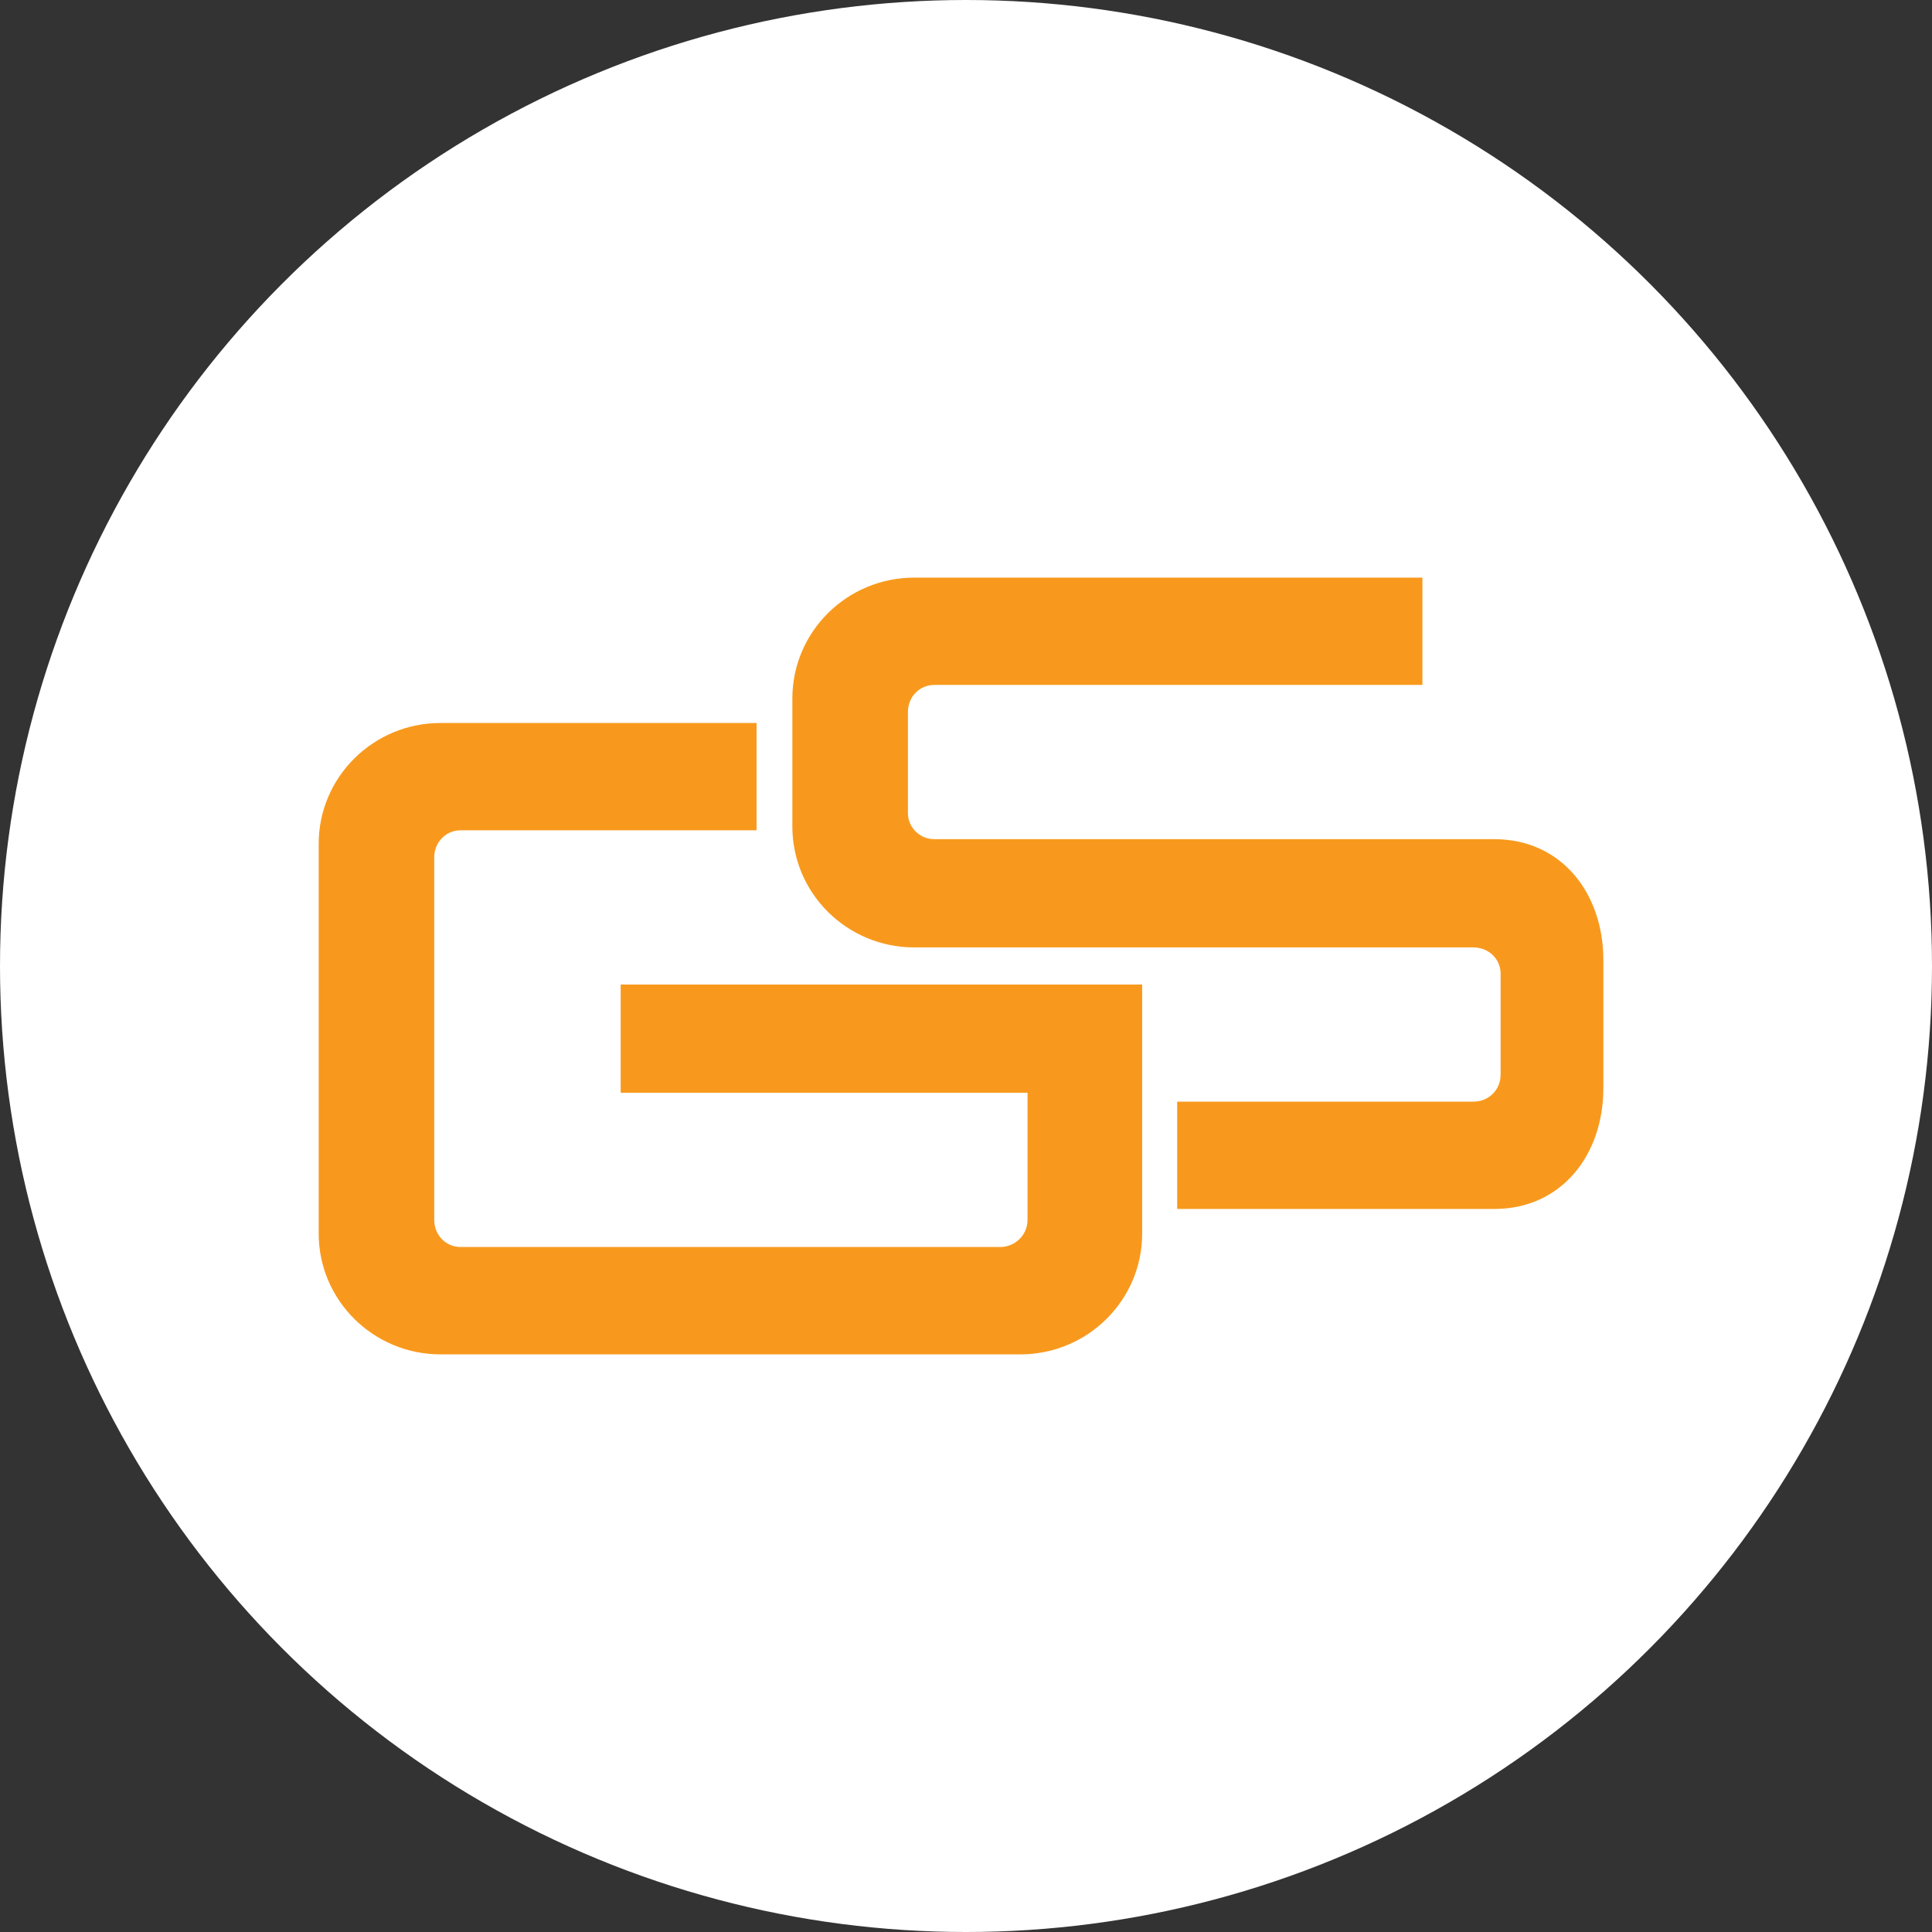 <?xml version="1.0" encoding="UTF-8"?> <svg xmlns="http://www.w3.org/2000/svg" width="80" height="80" viewBox="0 0 80 80" fill="none"><rect x="0" y="0" width="80" height="80" fill="#333333" stroke="none"/><circle cx="40" cy="40" r="40" fill="white"></circle><path d="M25.701 40.769H47.295V51.078C47.295 53.841 45.034 56.082 42.246 56.082H18.244C15.457 56.082 13.196 53.841 13.196 51.078V34.942C13.196 32.178 15.457 29.937 18.244 29.937H31.327V34.381H19.073C18.47 34.381 17.981 34.866 17.981 35.502V50.515C17.981 51.151 18.47 51.636 19.073 51.636H41.417C42.02 51.636 42.548 51.151 42.548 50.515V45.249H25.701V40.768V40.769Z" fill="#F8991D"></path><path d="M66.392 39.752V45.056C66.392 47.819 64.661 50.061 61.872 50.061H48.744V45.617H61.006C61.646 45.617 62.137 45.131 62.137 44.496V40.313C62.137 39.715 61.647 39.23 61.006 39.23H37.858C35.071 39.23 32.81 36.99 32.81 34.226V28.922C32.81 26.159 35.071 23.918 37.858 23.918H58.899V28.361H38.687C38.084 28.361 37.595 28.847 37.595 29.482V33.665C37.595 34.263 38.084 34.748 38.687 34.748H61.872C64.66 34.748 66.392 36.99 66.392 39.753V39.752Z" fill="#F8991D"></path></svg> 